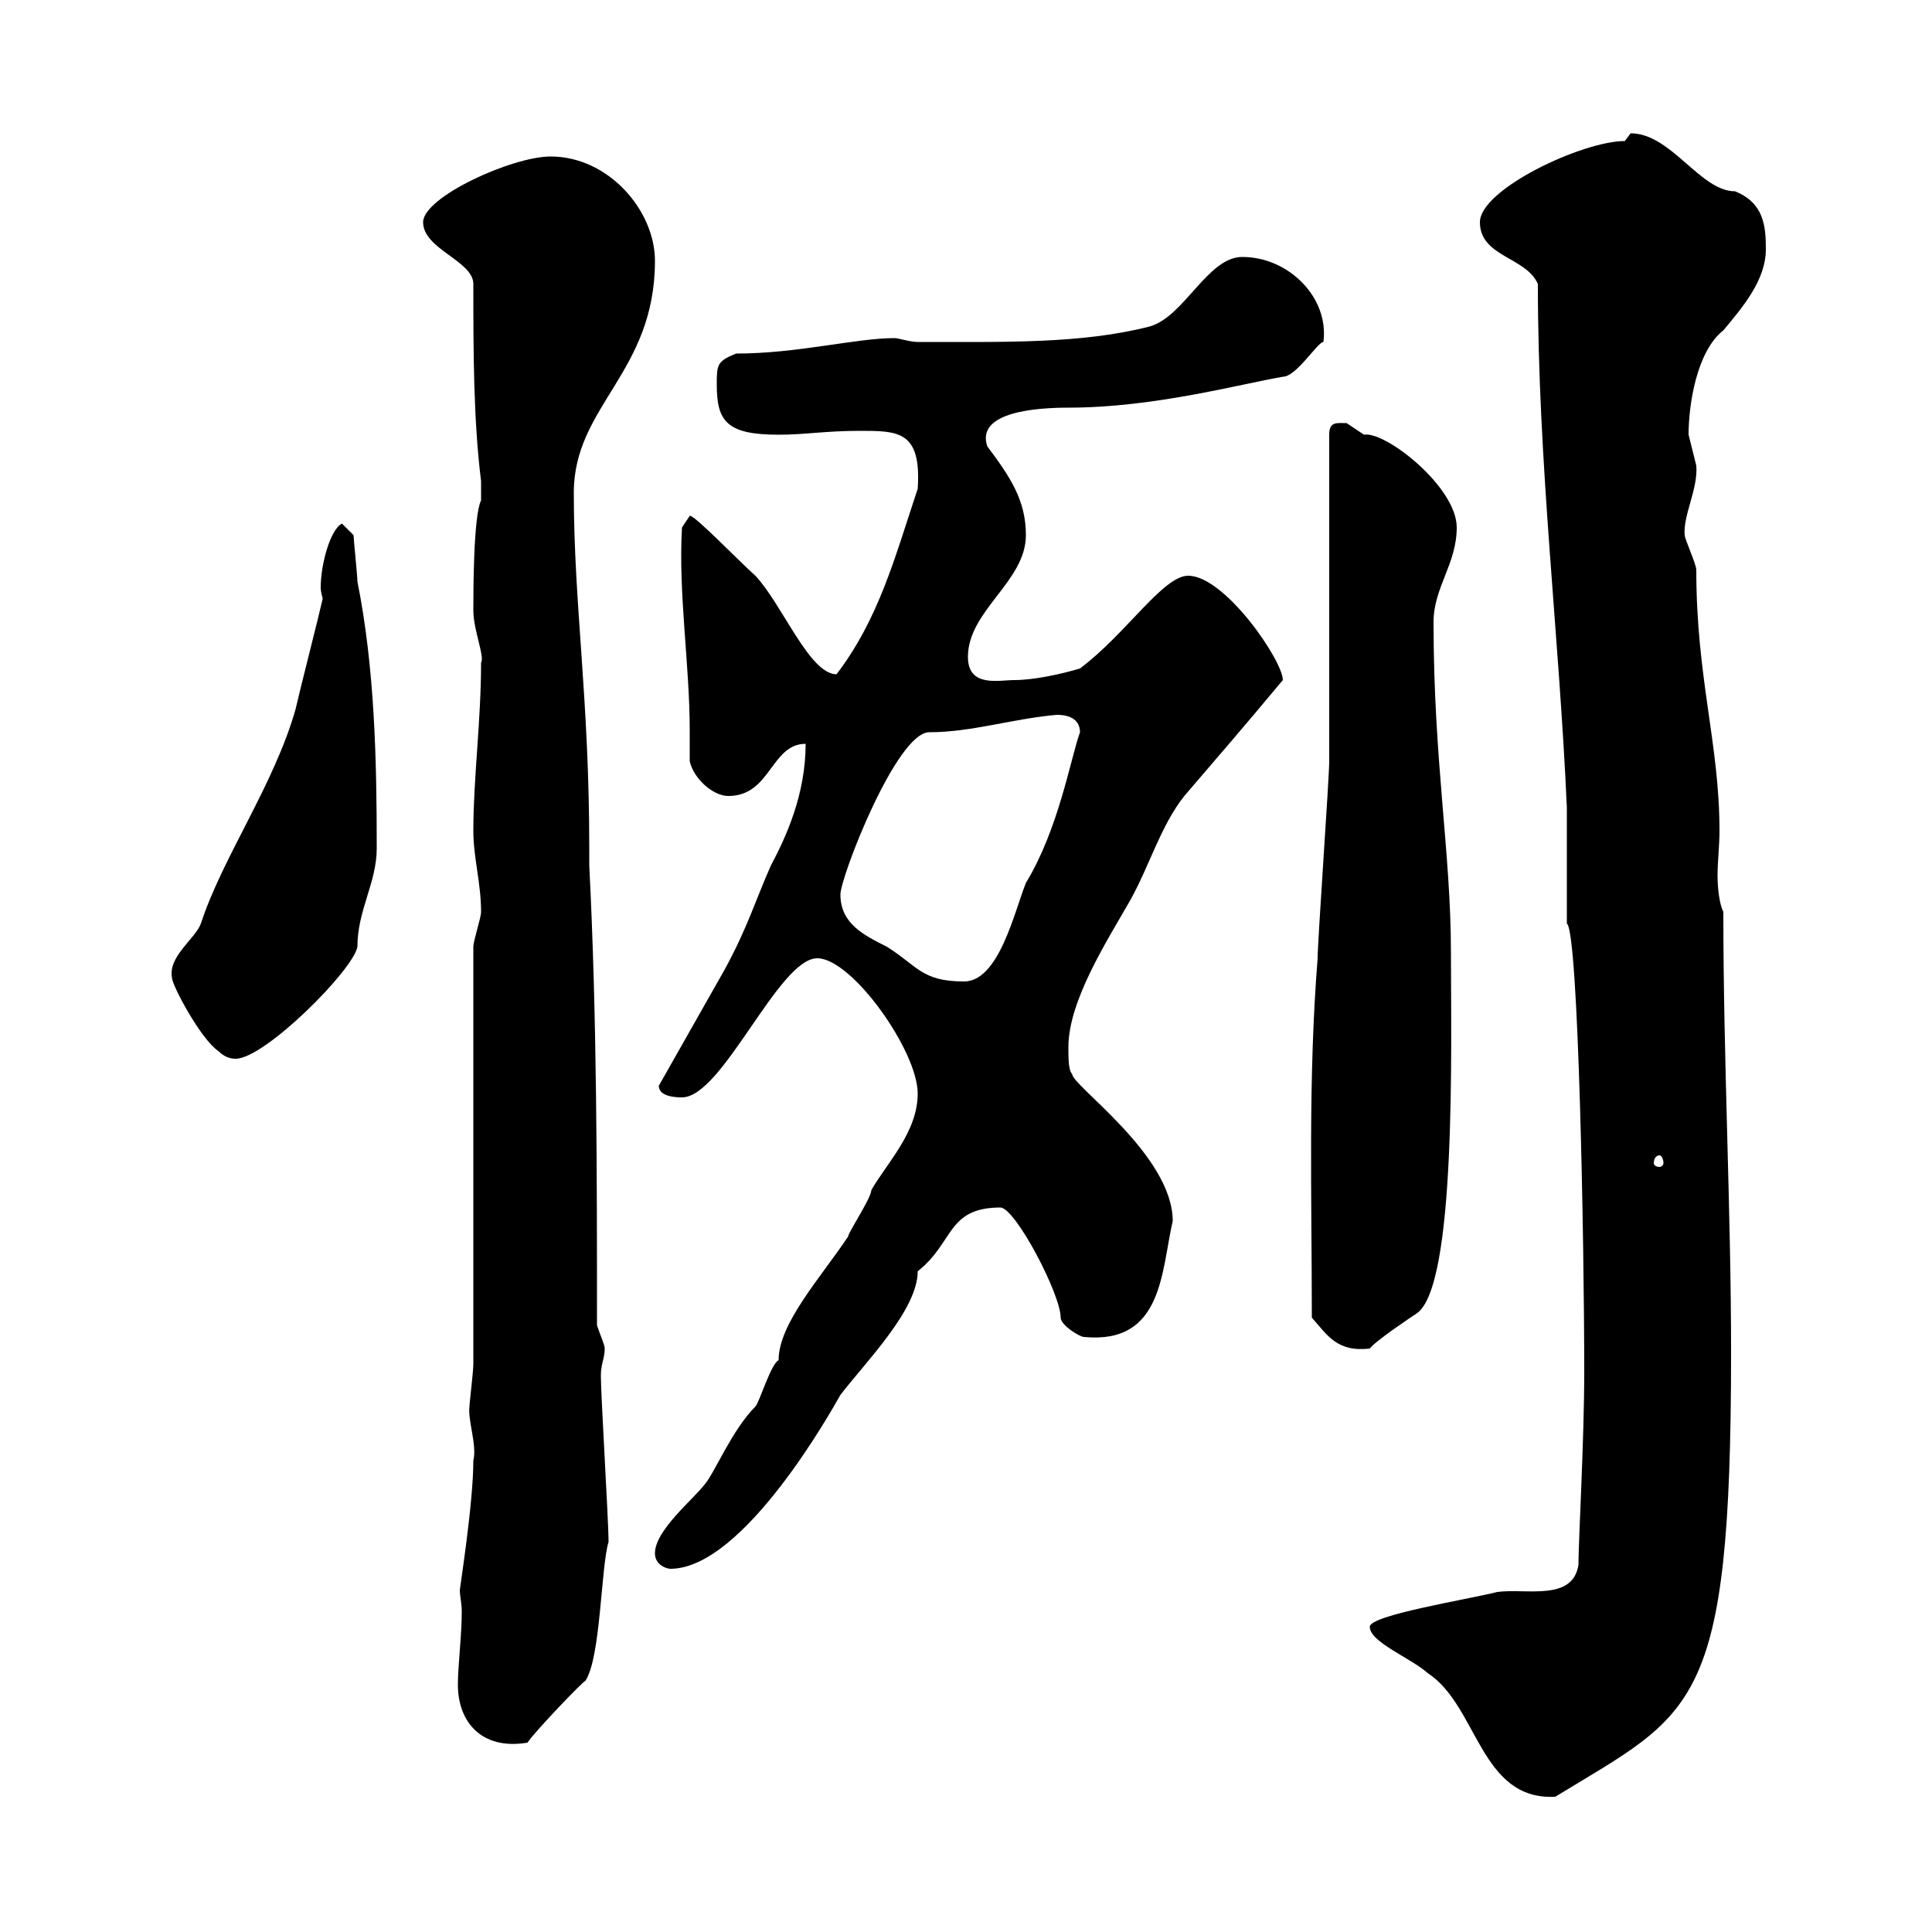 <svg xmlns="http://www.w3.org/2000/svg" xmlns:xlink="http://www.w3.org/1999/xlink" width="300" height="300"><path d="M212.70 252.60C212.70 255 219 257.40 221.70 259.80C229.50 264.90 229.80 279.60 241.50 279C263.10 265.80 268.80 265.80 268.80 210C268.80 187.80 267.60 165 267.60 141.60C267 140.40 266.70 138 266.70 135.90C266.70 133.80 267 131.40 267 129C267 115.50 263.40 105.30 263.40 88.50C263.40 87.60 261.60 83.70 261.60 83.10C261.30 80.10 263.70 75.90 263.40 72.30C263.40 72.30 262.20 67.50 262.20 67.50C262.20 63 263.40 54.60 267.60 51.30C270.60 47.70 274.20 43.50 274.20 38.70C274.20 35.10 273.90 31.50 269.40 29.70C264 29.70 259.50 20.70 253.20 20.70C253.20 20.70 252.30 21.90 252.30 21.90C245.70 21.90 229.80 29.40 229.80 34.50C229.80 39.90 237 39.90 238.80 44.10C238.80 72 242.10 98.40 243.30 125.40L243.30 143.40C245.10 144.60 246 192.90 246 213C246 223.50 245.10 239.40 245.10 243C244.20 248.70 237 246.60 232.50 247.20C227.70 248.40 212.70 250.80 212.70 252.60ZM71.10 261.60C71.10 267.30 74.70 271.80 81.90 270.60C83.10 268.80 90.60 261 90.90 261C93.30 257.40 93.30 243.30 94.50 239.40C94.50 236.40 93.30 216.60 93.30 213.60C93.30 211.80 93.90 210.90 93.90 209.40C93.90 208.80 93.30 207.60 92.70 205.80C92.70 182.40 92.70 157.80 91.50 134.40L91.50 131.70C91.50 108.30 89.10 93.90 89.10 76.50C89.10 63 101.70 57.90 101.70 40.50C101.70 32.70 94.50 24.30 85.50 24.30C79.50 24.30 65.70 30.60 65.70 34.50C65.70 38.70 73.50 40.50 73.50 44.10C73.50 54.30 73.50 65.10 74.70 74.70L74.70 77.70C73.50 80.10 73.50 92.10 73.50 94.80C73.50 97.80 75.30 102 74.70 102.90C74.70 111.90 73.50 120.90 73.50 129C73.50 133.20 74.70 137.10 74.70 141.60C74.70 142.50 73.50 146.10 73.50 147L73.50 211.80C73.50 213 72.90 217.80 72.90 218.40C72.60 220.50 74.10 224.40 73.50 226.80C73.50 233.40 71.40 246.60 71.40 246.90C71.40 247.80 71.70 249 71.70 250.20C71.70 254.10 71.10 258.60 71.10 261.60ZM101.70 241.20C101.70 243 103.50 243.60 104.10 243.60C115.50 243.60 129.30 218.70 130.50 216.60C134.40 211.50 142.50 203.40 142.50 197.40C148.20 192.90 147 187.50 155.40 187.50C157.80 187.80 164.70 201 164.70 204.60C164.70 205.80 167.70 207.60 168.30 207.60C180.60 208.80 180.30 197.40 182.10 189.60C182.10 179.40 166.50 168.60 166.50 166.80C165.90 166.20 165.90 164.40 165.90 162.60C165.90 155.40 171.90 146.10 175.50 139.80C178.50 134.40 180.30 128.10 183.90 123.60C189.30 117.30 193.20 112.80 199.20 105.60C199.20 102.60 190.20 89.40 184.50 89.40C180.60 89.40 174.90 98.40 167.70 103.80C164.70 104.70 160.50 105.60 157.50 105.60C155.10 105.60 150.30 106.80 150.30 102C150.30 94.80 159.30 90.30 159.30 83.10C159.30 77.70 156.90 74.10 153.30 69.30C151.50 63.90 161.10 63.30 165.90 63.30C179.10 63.30 192.30 59.70 199.20 58.50C201.30 58.50 204.60 53.10 205.50 53.10C206.40 46.20 200.10 39.90 192.90 39.90C187.50 39.90 183.90 49.20 178.50 50.70C168 53.40 156 53.10 142.50 53.10C141.30 53.10 139.50 52.50 138.90 52.50C132.90 52.50 123.90 54.90 114.30 54.90C111.30 56.10 111.30 56.70 111.30 59.70C111.30 65.40 112.80 67.50 120.90 67.50C125.10 67.50 128.10 66.90 133.50 66.90C139.50 66.90 143.10 66.90 142.50 75.90C138.90 86.70 136.50 96 129.90 104.70C125.70 104.70 121.50 93.90 117.30 89.40C114.90 87.30 107.70 79.80 107.10 80.10L105.90 81.90C105.30 92.10 107.10 103.20 107.10 113.40C107.10 115.20 107.10 116.40 107.10 118.20C107.70 120.90 110.70 123.60 113.10 123.60C119.70 123.60 119.70 115.50 125.10 115.50C125.10 123.30 122.10 129.90 119.70 134.40C117.30 139.80 116.10 144 112.50 150.60L102.30 168.60C102.30 170.40 105.30 170.40 105.90 170.40C112.20 170.40 120.90 148.80 126.90 148.80C132.30 148.80 142.50 163.20 142.50 169.80C142.50 175.80 137.70 180.60 135.30 184.80C135.30 186 131.70 191.40 131.70 192C127.50 198.30 120.90 205.50 120.90 211.20C119.70 211.80 117.90 217.80 117.30 218.40C113.70 222 111 228.60 109.50 230.40C107.70 232.80 101.70 237.60 101.70 241.20ZM203.70 204.60C206.10 207.30 207.60 210 212.70 209.40C213.60 208.20 219 204.60 219.90 204C226.20 200.10 225.30 162.30 225.30 147.90C225.30 132.30 222.60 118.20 222.60 96.60C222.60 91.20 226.20 87.60 226.20 81.90C226.20 75.60 215.10 66.90 211.80 67.50C211.80 67.50 209.10 65.70 209.10 65.70C207.60 65.70 206.40 65.40 206.40 67.50C206.40 74.70 206.40 111 206.40 118.20C206.40 120.90 204.60 146.10 204.60 148.80C203.10 167.70 203.70 185.70 203.70 204.60ZM257.70 179.40C258 179.40 258.30 180 258.30 180.60C258.30 180.90 258 181.20 257.70 181.20C257.10 181.20 256.80 180.90 256.80 180.60C256.80 180 257.10 179.40 257.70 179.40ZM33.90 163.20C34.80 164.10 35.70 164.40 36.60 164.40C41.10 164.40 54.90 150.60 55.50 147C55.50 141.30 58.50 137.10 58.50 131.70C58.50 118.20 58.20 103.80 55.50 90.30C55.50 89.40 54.90 83.70 54.90 83.10L53.10 81.30C51.30 82.20 49.80 87.60 49.80 91.20C49.80 92.10 50.10 92.70 50.10 93C49.50 95.70 46.50 107.40 45.90 110.10C42.60 121.80 34.50 133.20 31.20 143.40C30.30 145.80 26.10 148.50 26.70 151.80C26.70 153 31.20 161.40 33.90 163.20ZM130.50 138.90C130.50 136.20 139.20 113.70 144.30 113.70C150.90 113.70 157.20 111.60 164.10 111C164.70 111 167.70 111 167.70 113.70C166.20 117.90 164.40 128.70 159.30 137.10C157.50 141.60 155.10 152.40 149.70 152.40C143.10 152.40 142.50 150 137.70 147C134.10 145.20 130.50 143.40 130.50 138.90Z"/></svg>